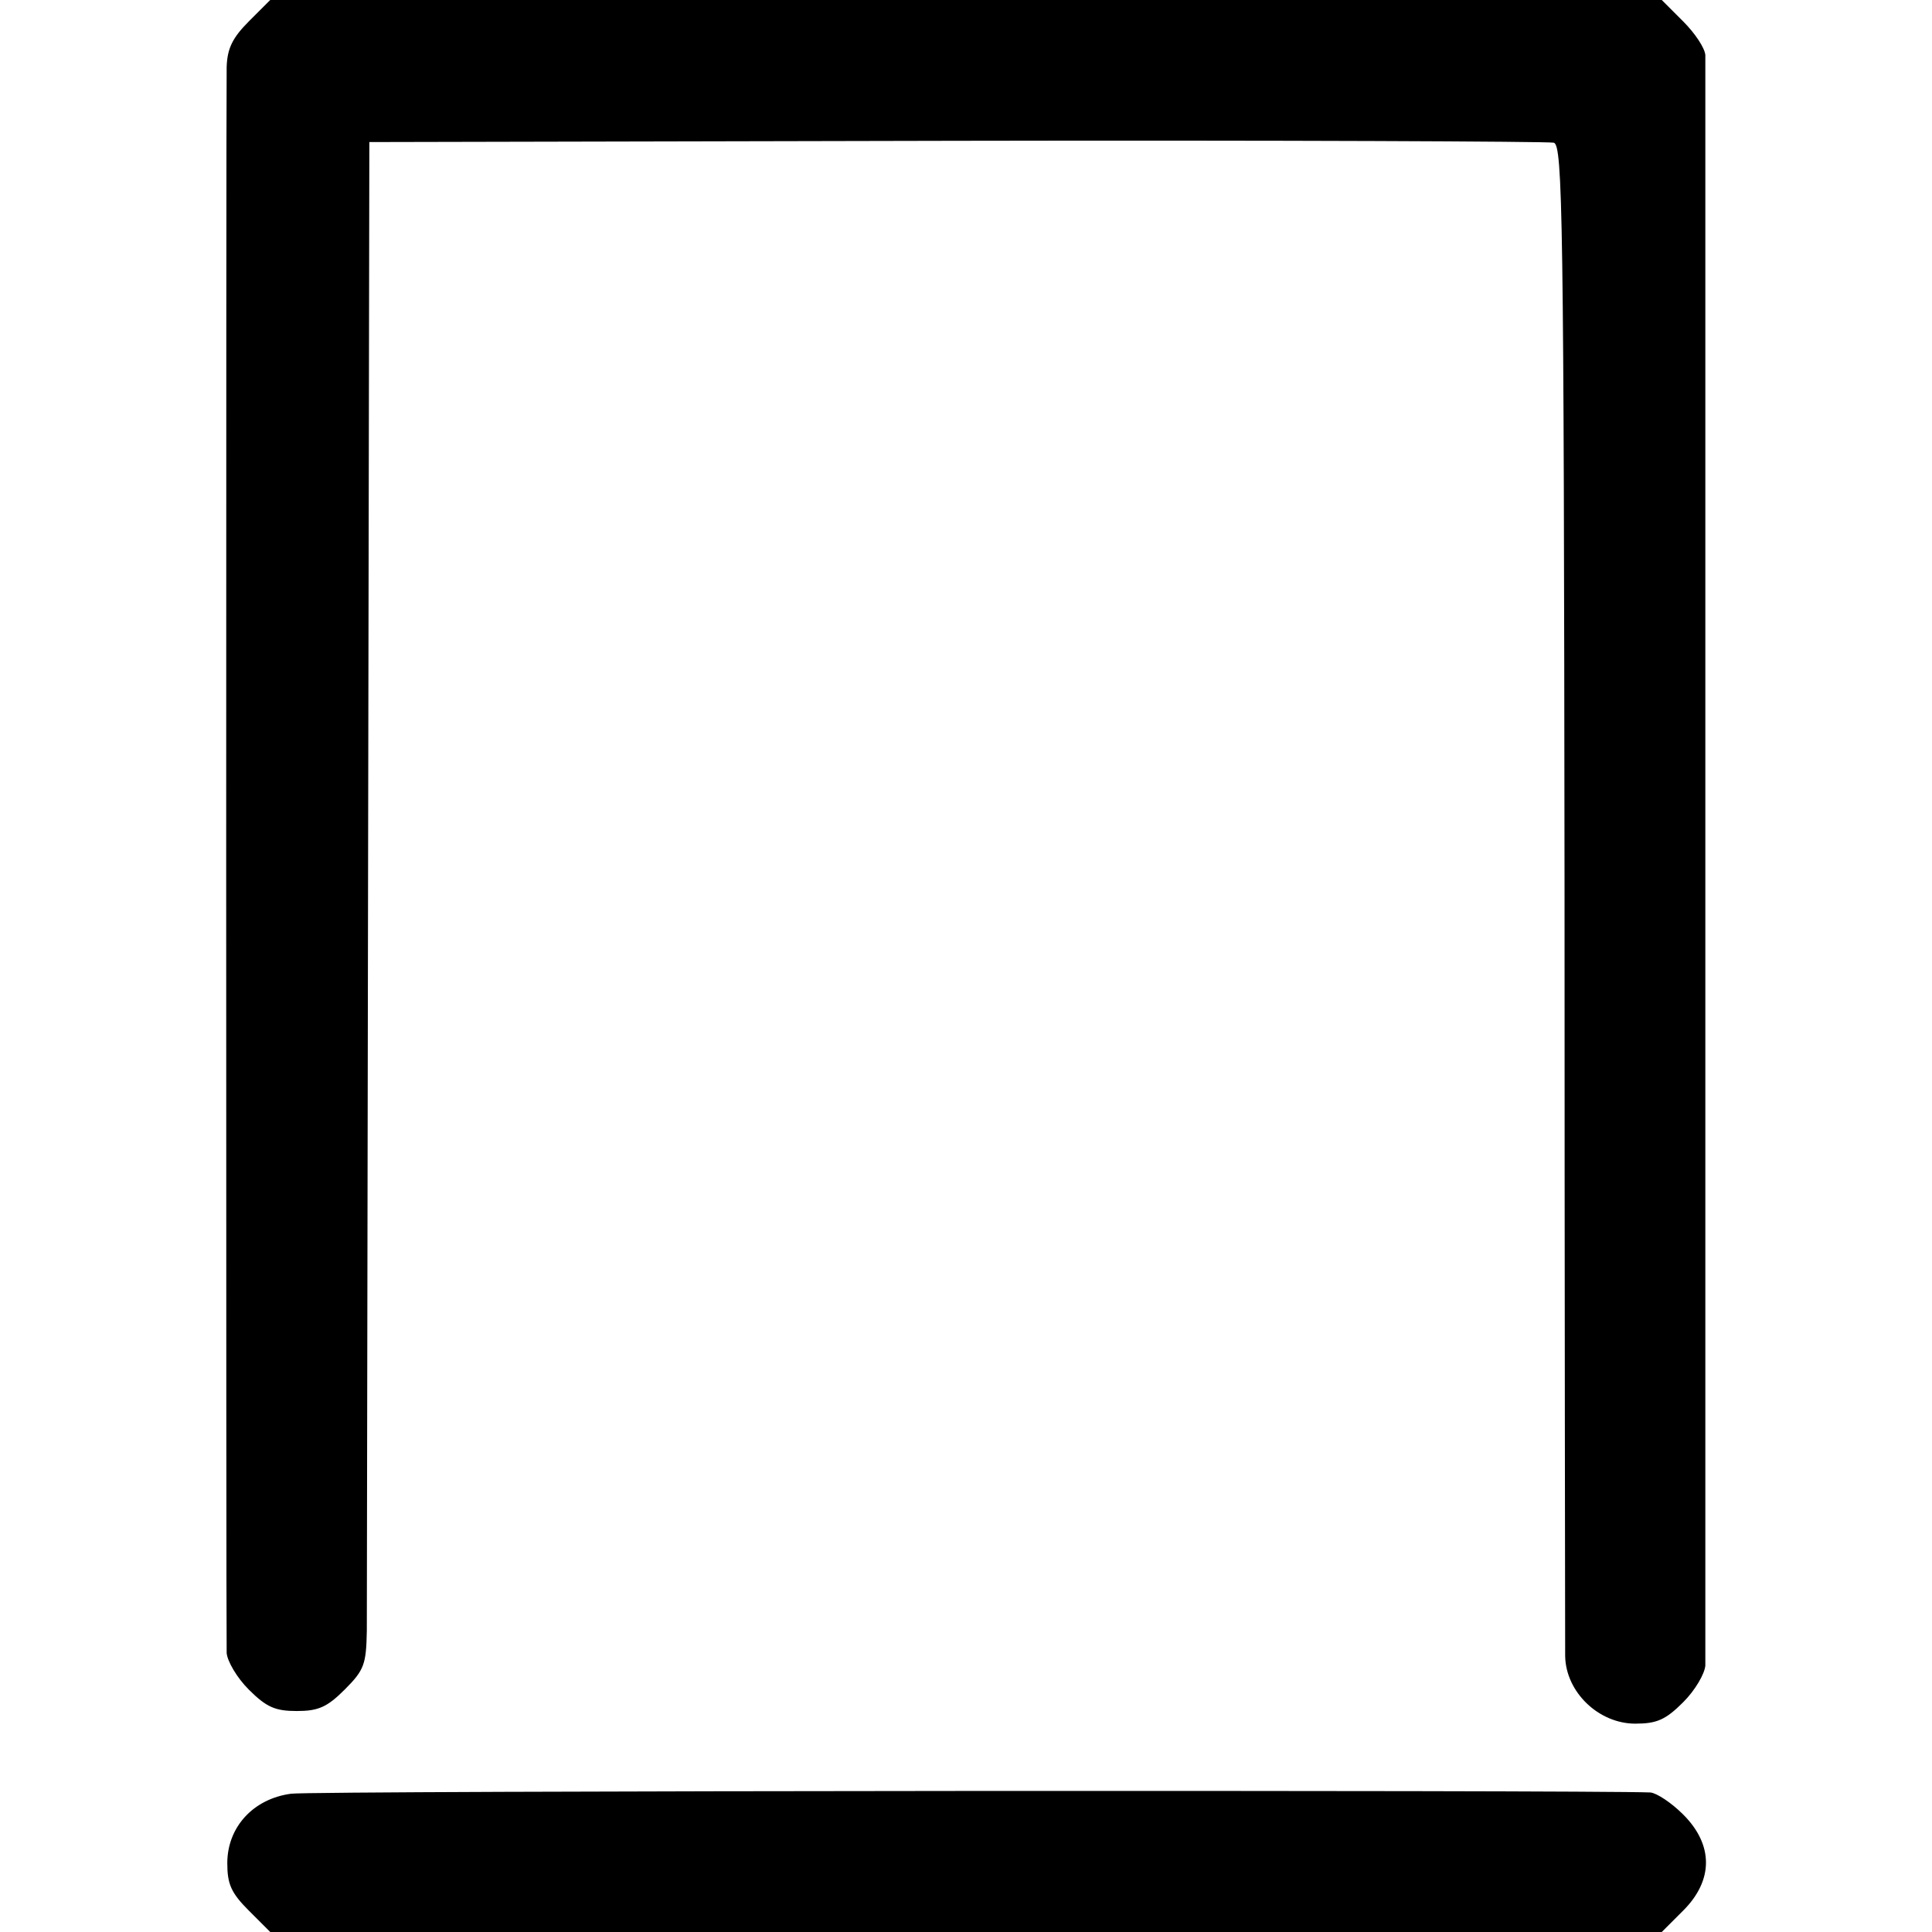 <?xml version="1.0" standalone="no"?>
<!DOCTYPE svg PUBLIC "-//W3C//DTD SVG 20010904//EN"
 "http://www.w3.org/TR/2001/REC-SVG-20010904/DTD/svg10.dtd">
<svg version="1.0" xmlns="http://www.w3.org/2000/svg"
 width="306pt" height="306pt" viewBox="0 0 306 306"
 preserveAspectRatio="xMidYMid meet">
<g transform="translate(0,306) scale(0.1,-0.1)"
fill="#000000" stroke="none">
<path d="M394 3026 c-26 -26 -34 -43 -35 -72 -1 -50 -1 -2481 0 -2512 1 -13
16 -39 35 -58 28 -28 42 -34 76 -34 34 0 48 6 76 34 31 31 34 40 35 93 0 32 1
576 2 1208 l2 1150 930 2 c512 1 937 -1 946 -3 14 -4 16 -116 17 -1182 0 -647
1 -1194 1 -1215 1 -57 53 -107 111 -107 34 0 48 6 76 34 19 19 34 45 35 58 0
30 0 2527 0 2551 -1 11 -16 34 -35 53 l-34 34 -1102 0 -1102 0 -34 -34z"/>
<path d="M461 219 c-60 -8 -101 -53 -101 -110 0 -33 6 -47 34 -75 l34 -34
1102 0 1102 0 34 34 c48 48 48 104 0 152 -19 19 -42 34 -52 35 -98 4 -2120 3
-2153 -2z"/>
</g>
</svg>

